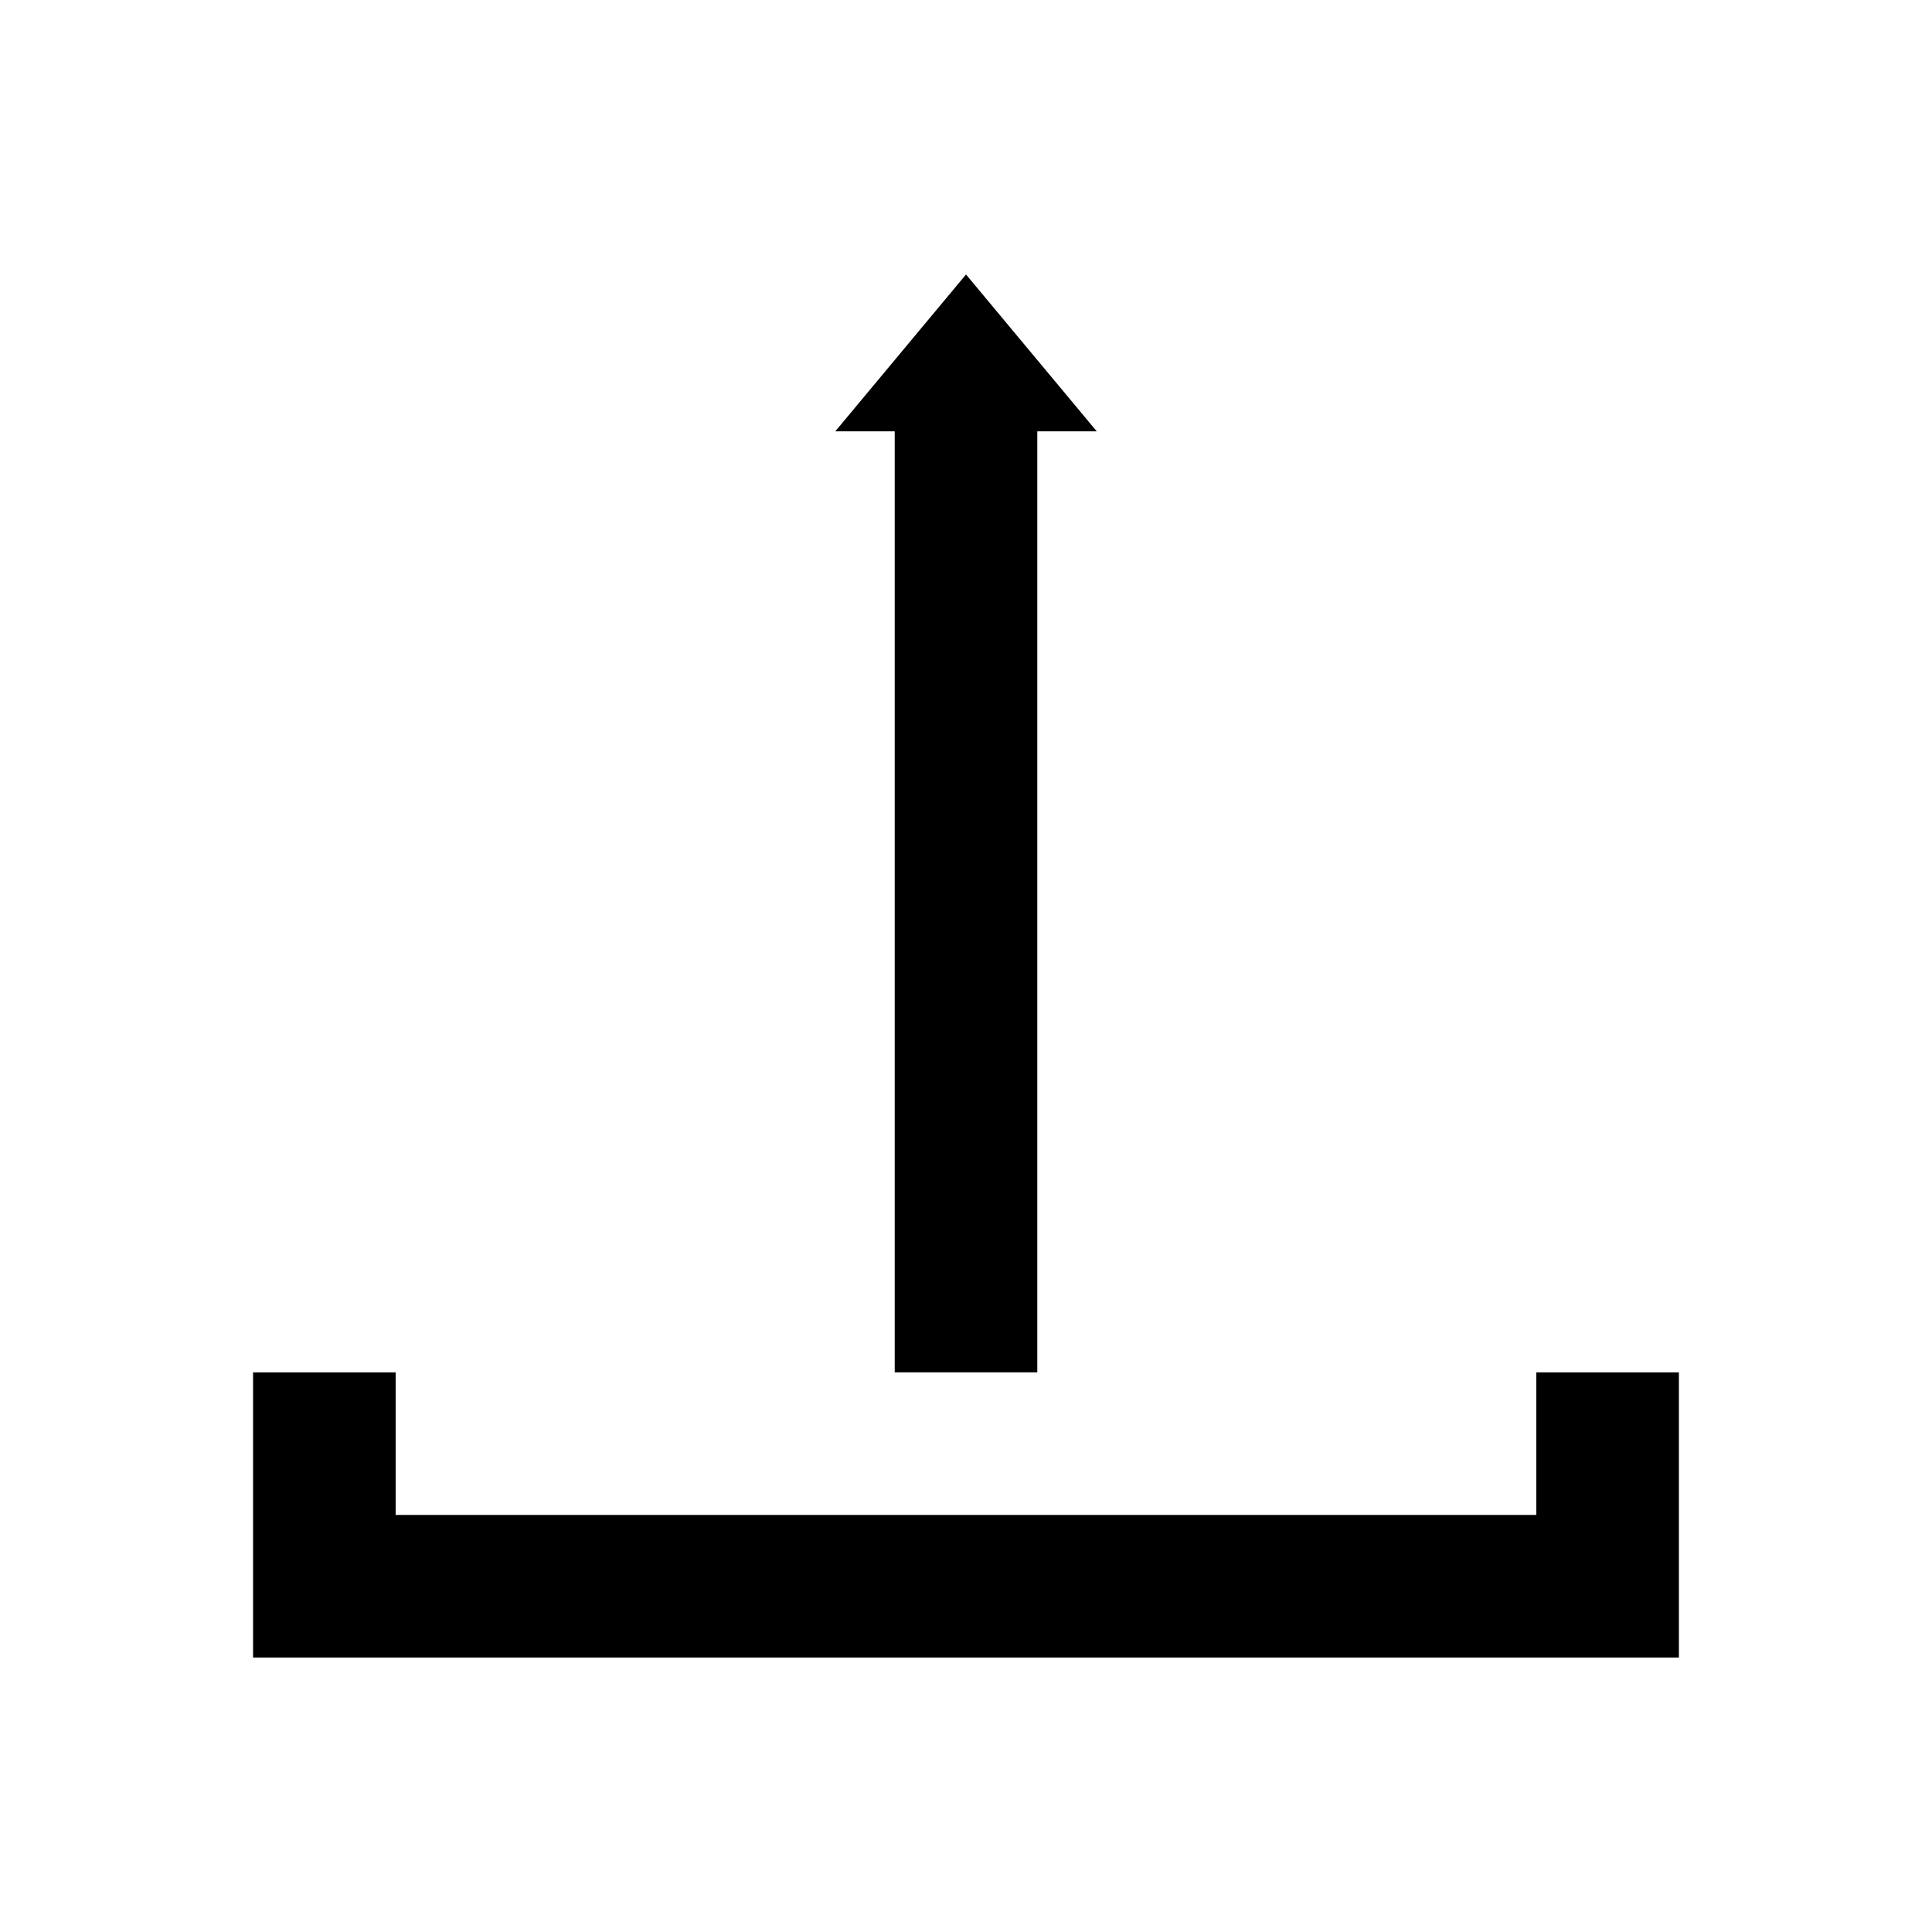 <?xml version="1.0" encoding="UTF-8"?>
<!-- Uploaded to: ICON Repo, www.svgrepo.com, Generator: ICON Repo Mixer Tools -->
<svg fill="#000000" width="800px" height="800px" version="1.1" viewBox="144 144 512 512" xmlns="http://www.w3.org/2000/svg">
 <g>
  <path d="m551.14 507.69v37.785h-302.29v-37.785h-37.785v75.57h377.86v-75.57z"/>
  <path d="m381.11 507.69h37.785v-249.39h15.746l-34.637-41.562-34.637 41.562h15.742z"/>
 </g>
</svg>